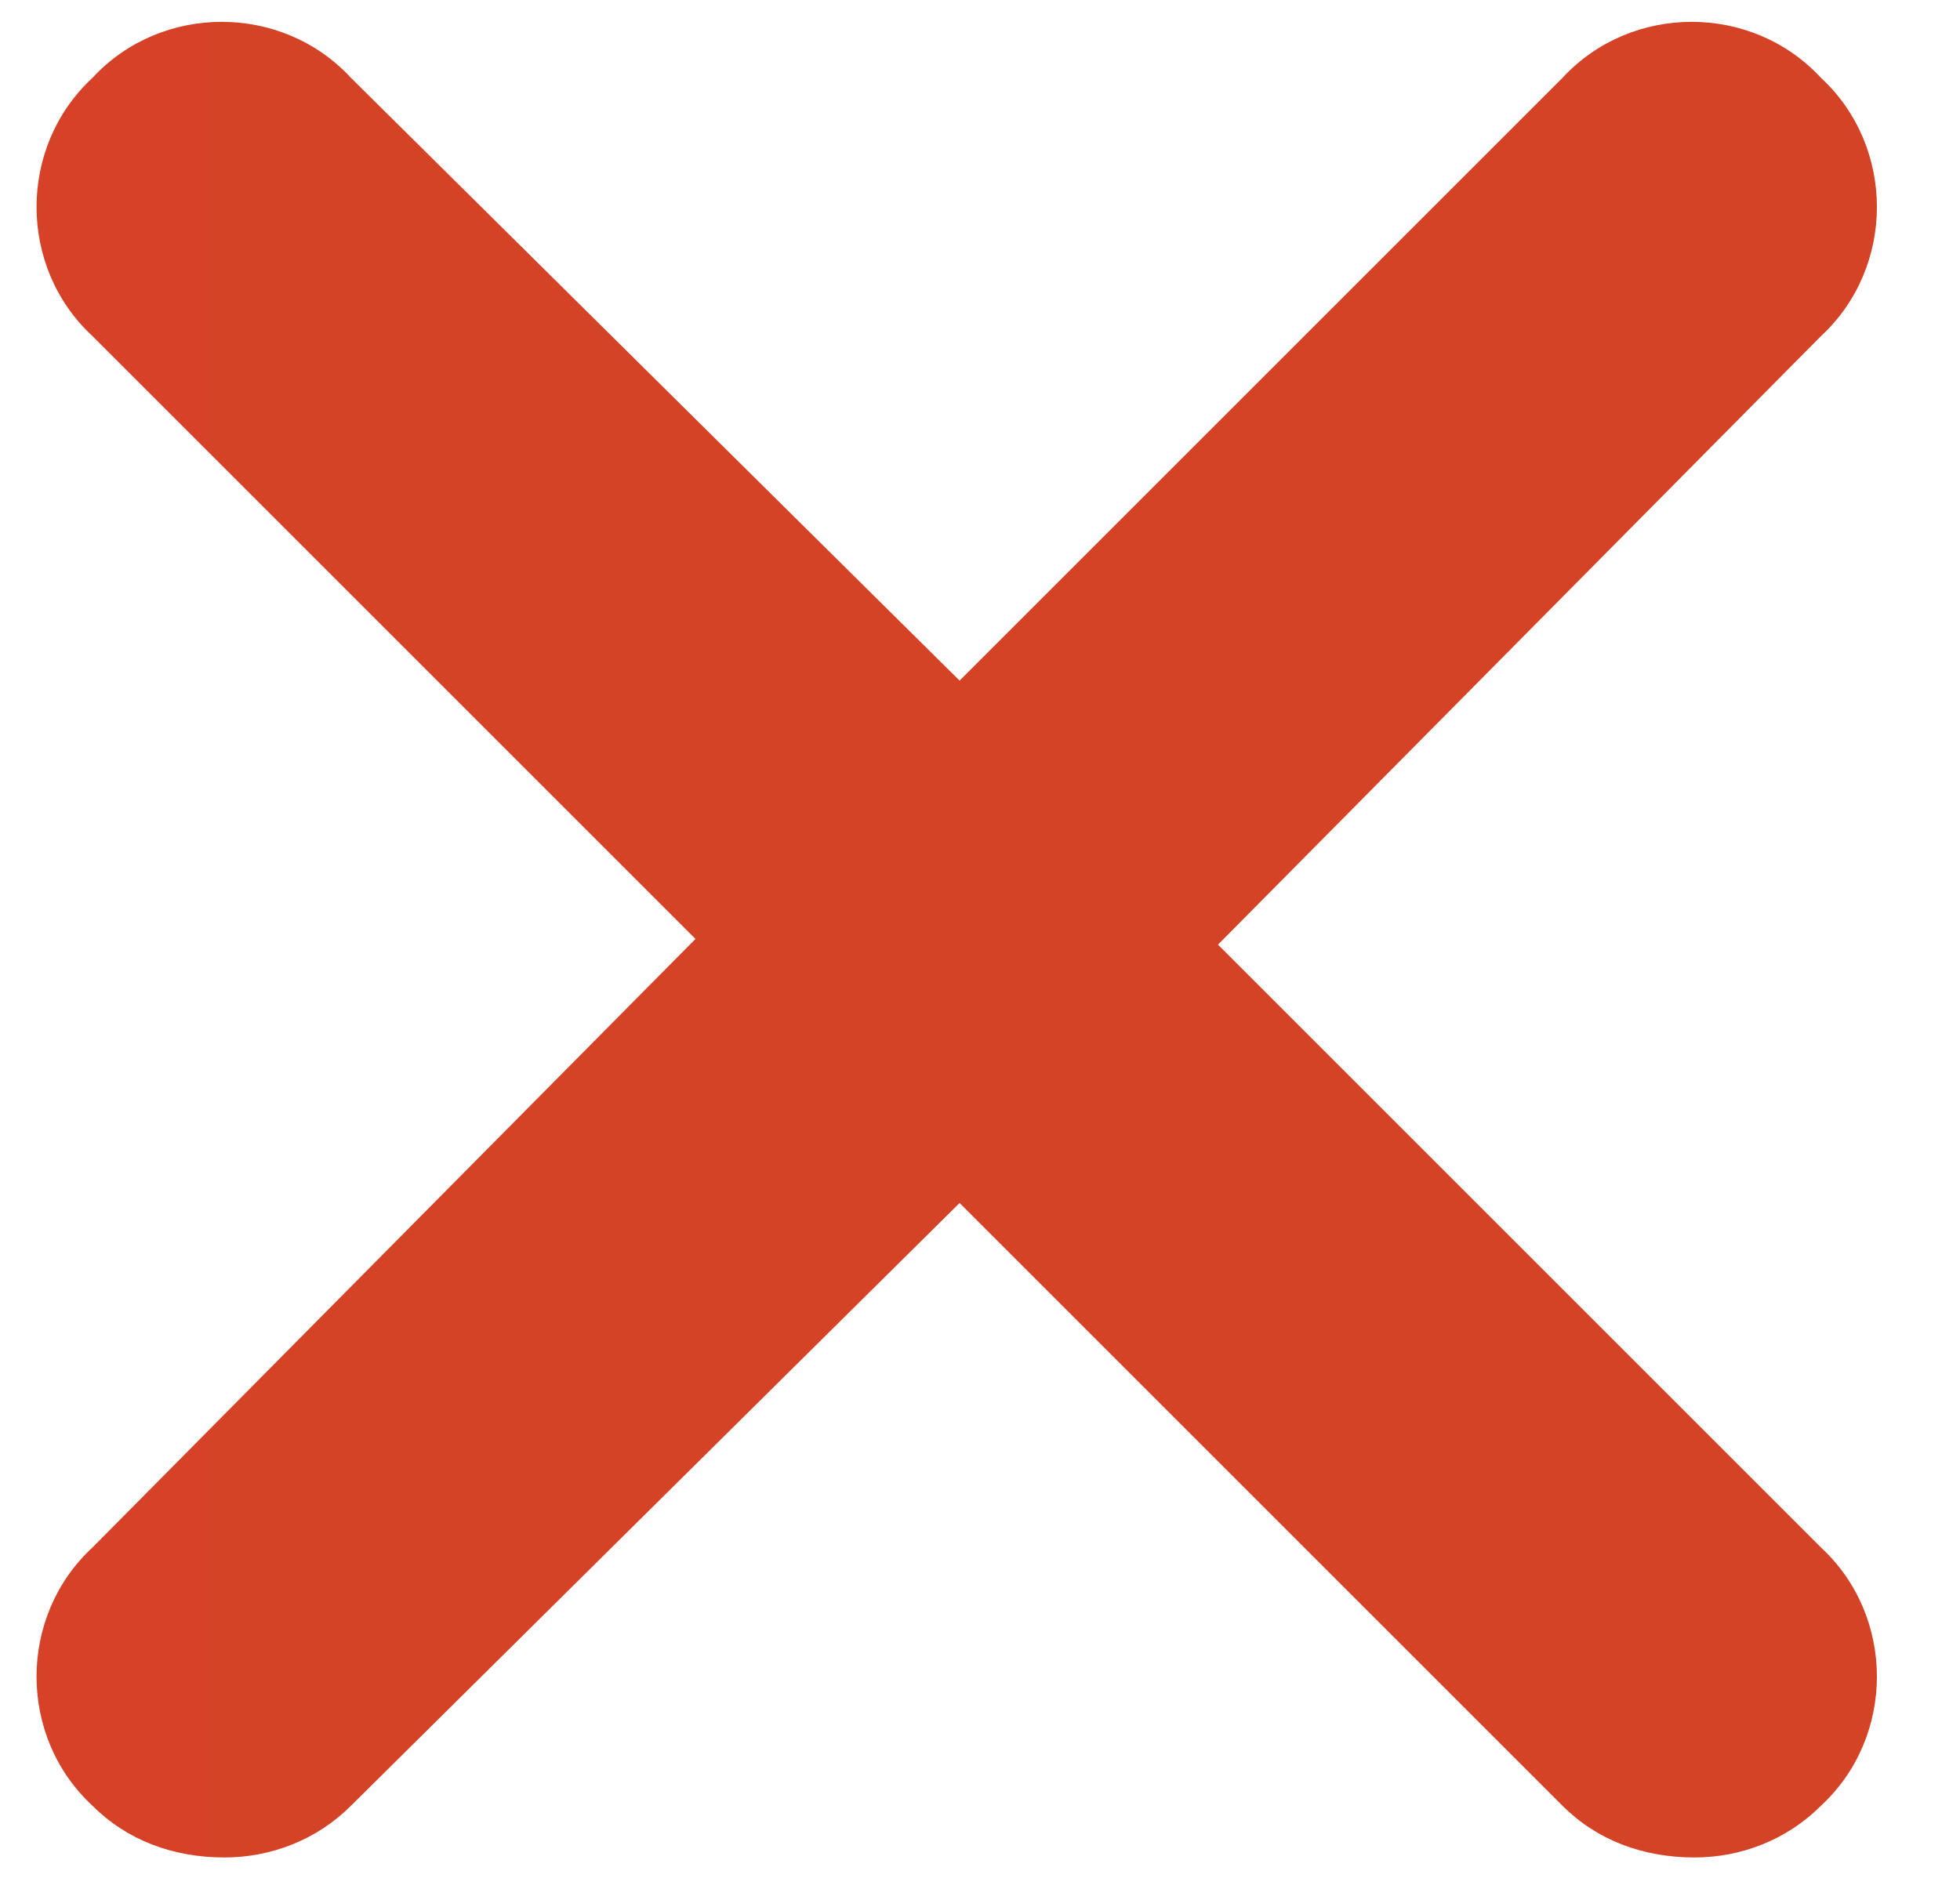 <svg width="24" height="23" viewBox="0 0 24 23" fill="none" xmlns="http://www.w3.org/2000/svg">
<path d="M22.297 18.953C23.211 19.797 23.211 21.273 22.297 22.117C21.875 22.539 21.312 22.75 20.75 22.75C20.117 22.75 19.555 22.539 19.133 22.117L11.75 14.734L4.297 22.117C3.875 22.539 3.312 22.75 2.75 22.75C2.117 22.75 1.555 22.539 1.133 22.117C0.219 21.273 0.219 19.797 1.133 18.953L8.516 11.5L1.133 4.117C0.219 3.273 0.219 1.797 1.133 0.953C1.977 0.039 3.453 0.039 4.297 0.953L11.75 8.336L19.133 0.953C19.977 0.039 21.453 0.039 22.297 0.953C23.211 1.797 23.211 3.273 22.297 4.117L14.914 11.57L22.297 18.953Z" fill="url(#paint0_linear_2751_14321)"/>
<defs>
<linearGradient id="paint0_linear_2751_14321" x1="-362" y1="15.5" x2="23" y2="15.5" gradientUnits="userSpaceOnUse">
<stop stop-color="#F62D71"/>
<stop offset="0.969" stop-color="#D44325"/>
</linearGradient>
</defs>
</svg>
